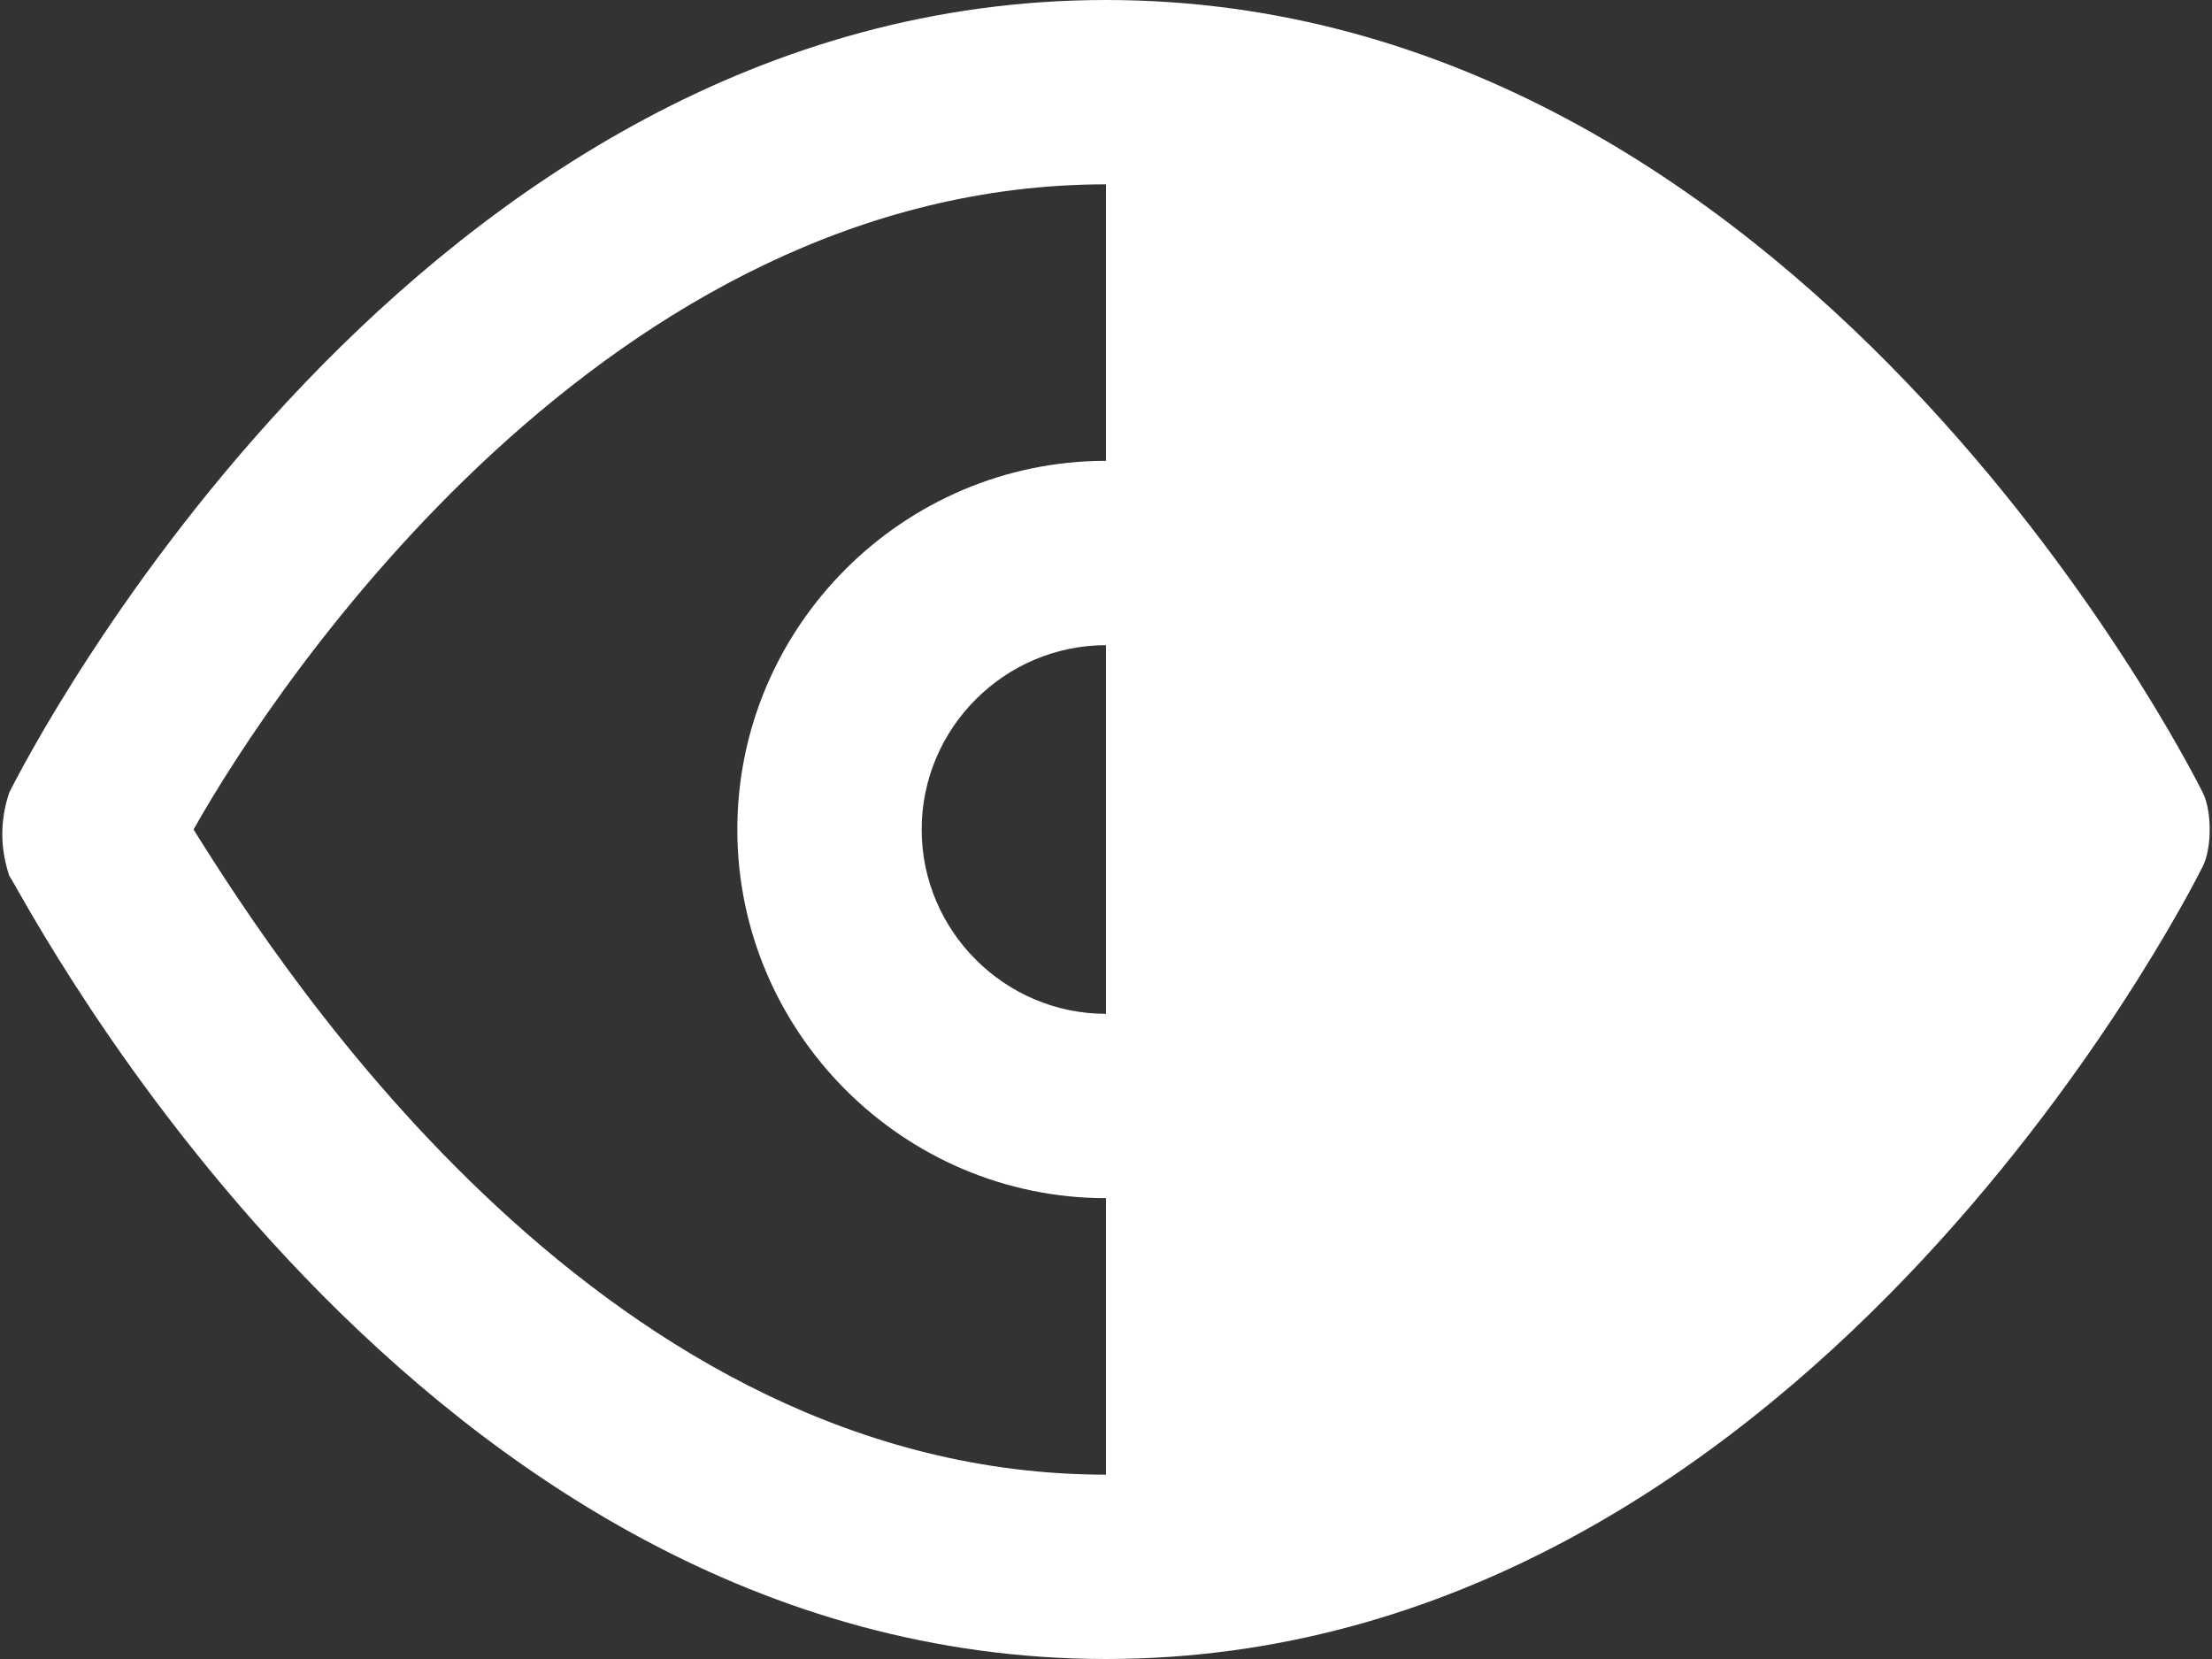 <?xml version="1.0" encoding="UTF-8"?>
<svg width="24px" height="18px" viewBox="0 0 24 18" version="1.1" xmlns="http://www.w3.org/2000/svg" xmlns:xlink="http://www.w3.org/1999/xlink">
    <rect x="0" y="0" width="24" height="18" fill="#333333" stroke="none"/>
    <!-- Generator: Sketch 51.3 (57544) - http://www.bohemiancoding.com/sketch -->
    <title>visibiliteMoyenne</title>
    <desc>Created with Sketch.</desc>
    <defs></defs>
    <g id="carnet" stroke="none" stroke-width="1" fill="none" fill-rule="evenodd">
        <g id="CDP-nouvelle-plongée-marin-2" transform="translate(-961, -3504)" fill="#FFFFFF" fill-rule="nonzero">
            <g id="visibiliteMoyenne" transform="translate(961, 3504)">
                <path d="M23.9,8.6 C23.7,8.2 19.5,0 12,0 C4.5,0 0.3,8.2 0.1,8.6 C-1.41206491e-15,8.9 -1.41206491e-15,9.2 0.1,9.5 C0.3,9.8 4.5,18 12,18 C19.5,18 23.7,9.8 23.9,9.4 C24,9.2 24,8.8 23.9,8.6 Z M12,16 C6.6,16 3.1,10.6 2.1,9 C3,7.4 6.6,2 12,2 C12,3.5 12,13 12,16 Z" id="Shape"></path>
                <path d="M12,5 C9.8,5 8,6.8 8,9 C8,11.2 9.8,13 12,13 C14.2,13 16,11.2 16,9 C16,6.8 14.2,5 12,5 Z M12,11 C10.9,11 10,10.1 10,9 C10,7.9 10.9,7 12,7 C13.1,7 14,7.9 14,9 C14,10.1 13.1,11 12,11 Z" id="Shape"></path>
            </g>
        </g>
    </g>
</svg>